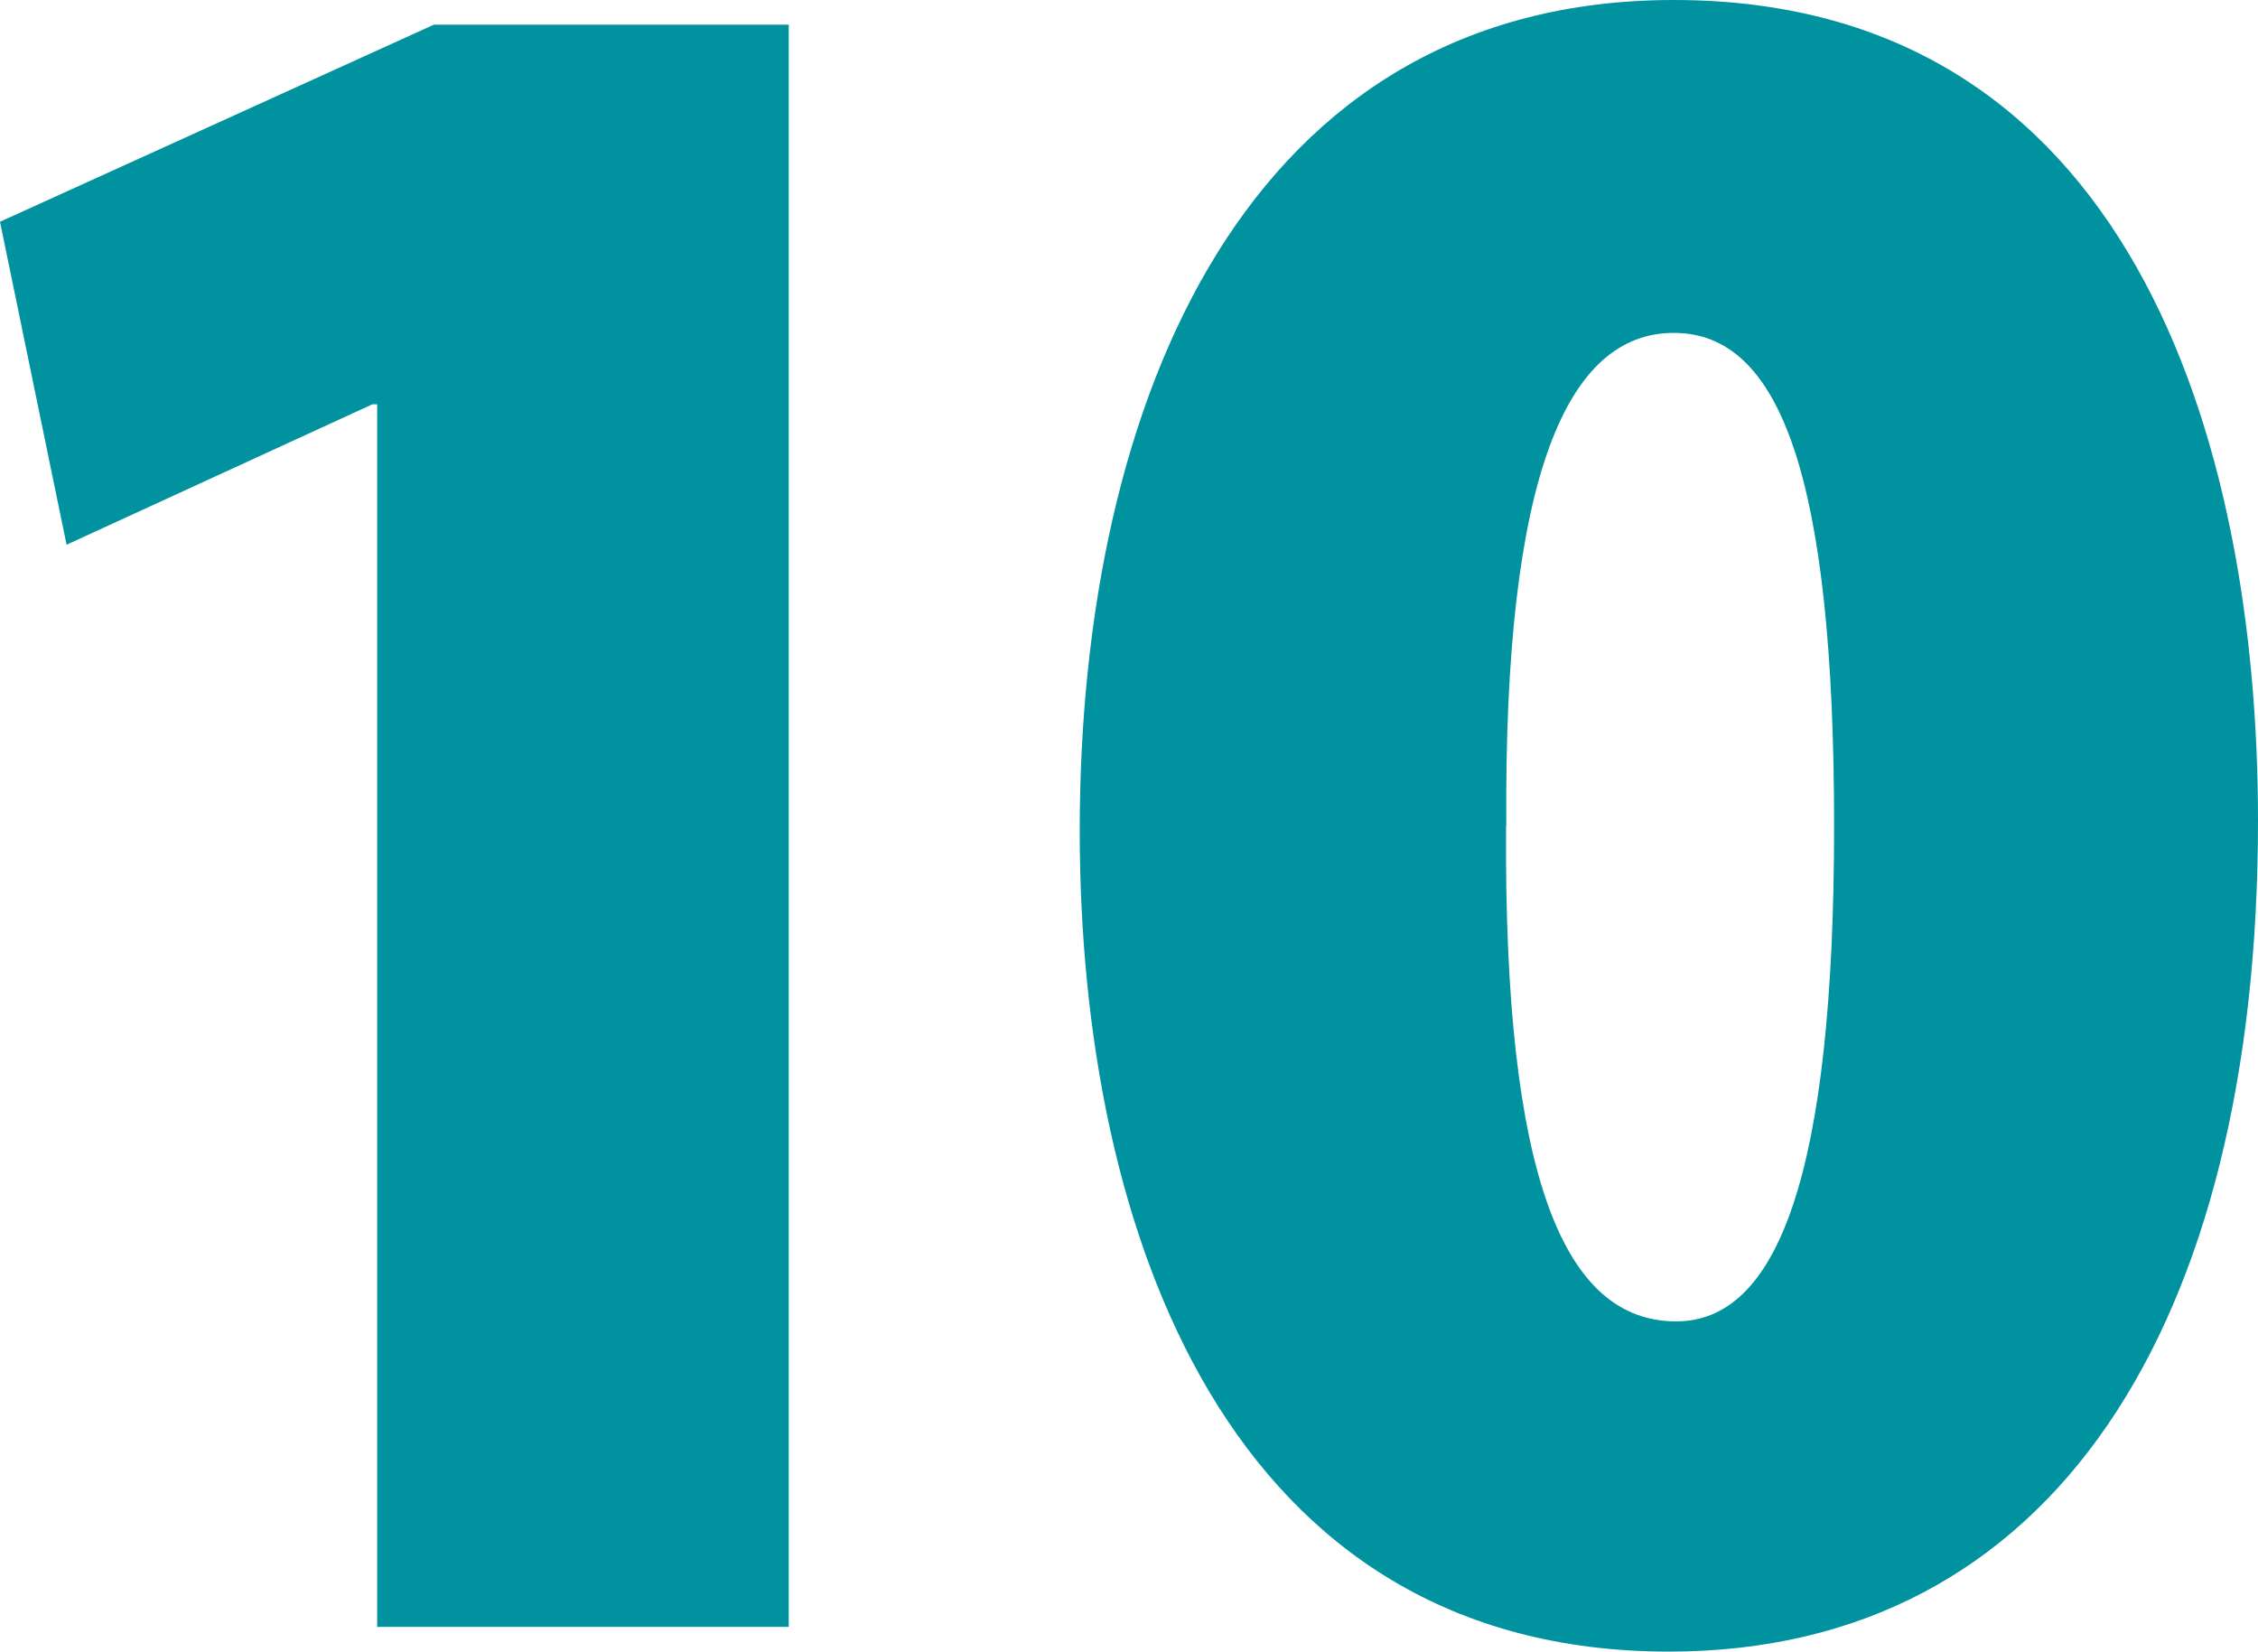 <?xml version="1.0" encoding="UTF-8"?>
<svg id="Layer_1" data-name="Layer 1" xmlns="http://www.w3.org/2000/svg" viewBox="0 0 93.27 68.22">
  <defs>
    <style>
      .cls-1 {
        fill: #00929f;
        stroke-width: 0px;
      }
    </style>
  </defs>
  <path class="cls-1" d="m15.58,16.7h-.2l-12.63,5.8L0,9.16,17.92,1.02h14.66v66.18H15.58V16.7Z"/>
  <path class="cls-1" d="m93.27,33.91c0,20.77-8.45,34.31-24.33,34.31-18.12,0-24.34-17.21-24.34-33.91C44.6,16.5,51.53,0,69.14,0c18.74,0,24.13,18.02,24.13,33.91Zm-31.06.2c-.1,14.66,2.44,20.47,7.03,20.47,4.17,0,6.52-6.01,6.52-20.47s-2.24-20.36-6.62-20.36-7.03,5.8-6.92,20.36Z"/>
</svg>
